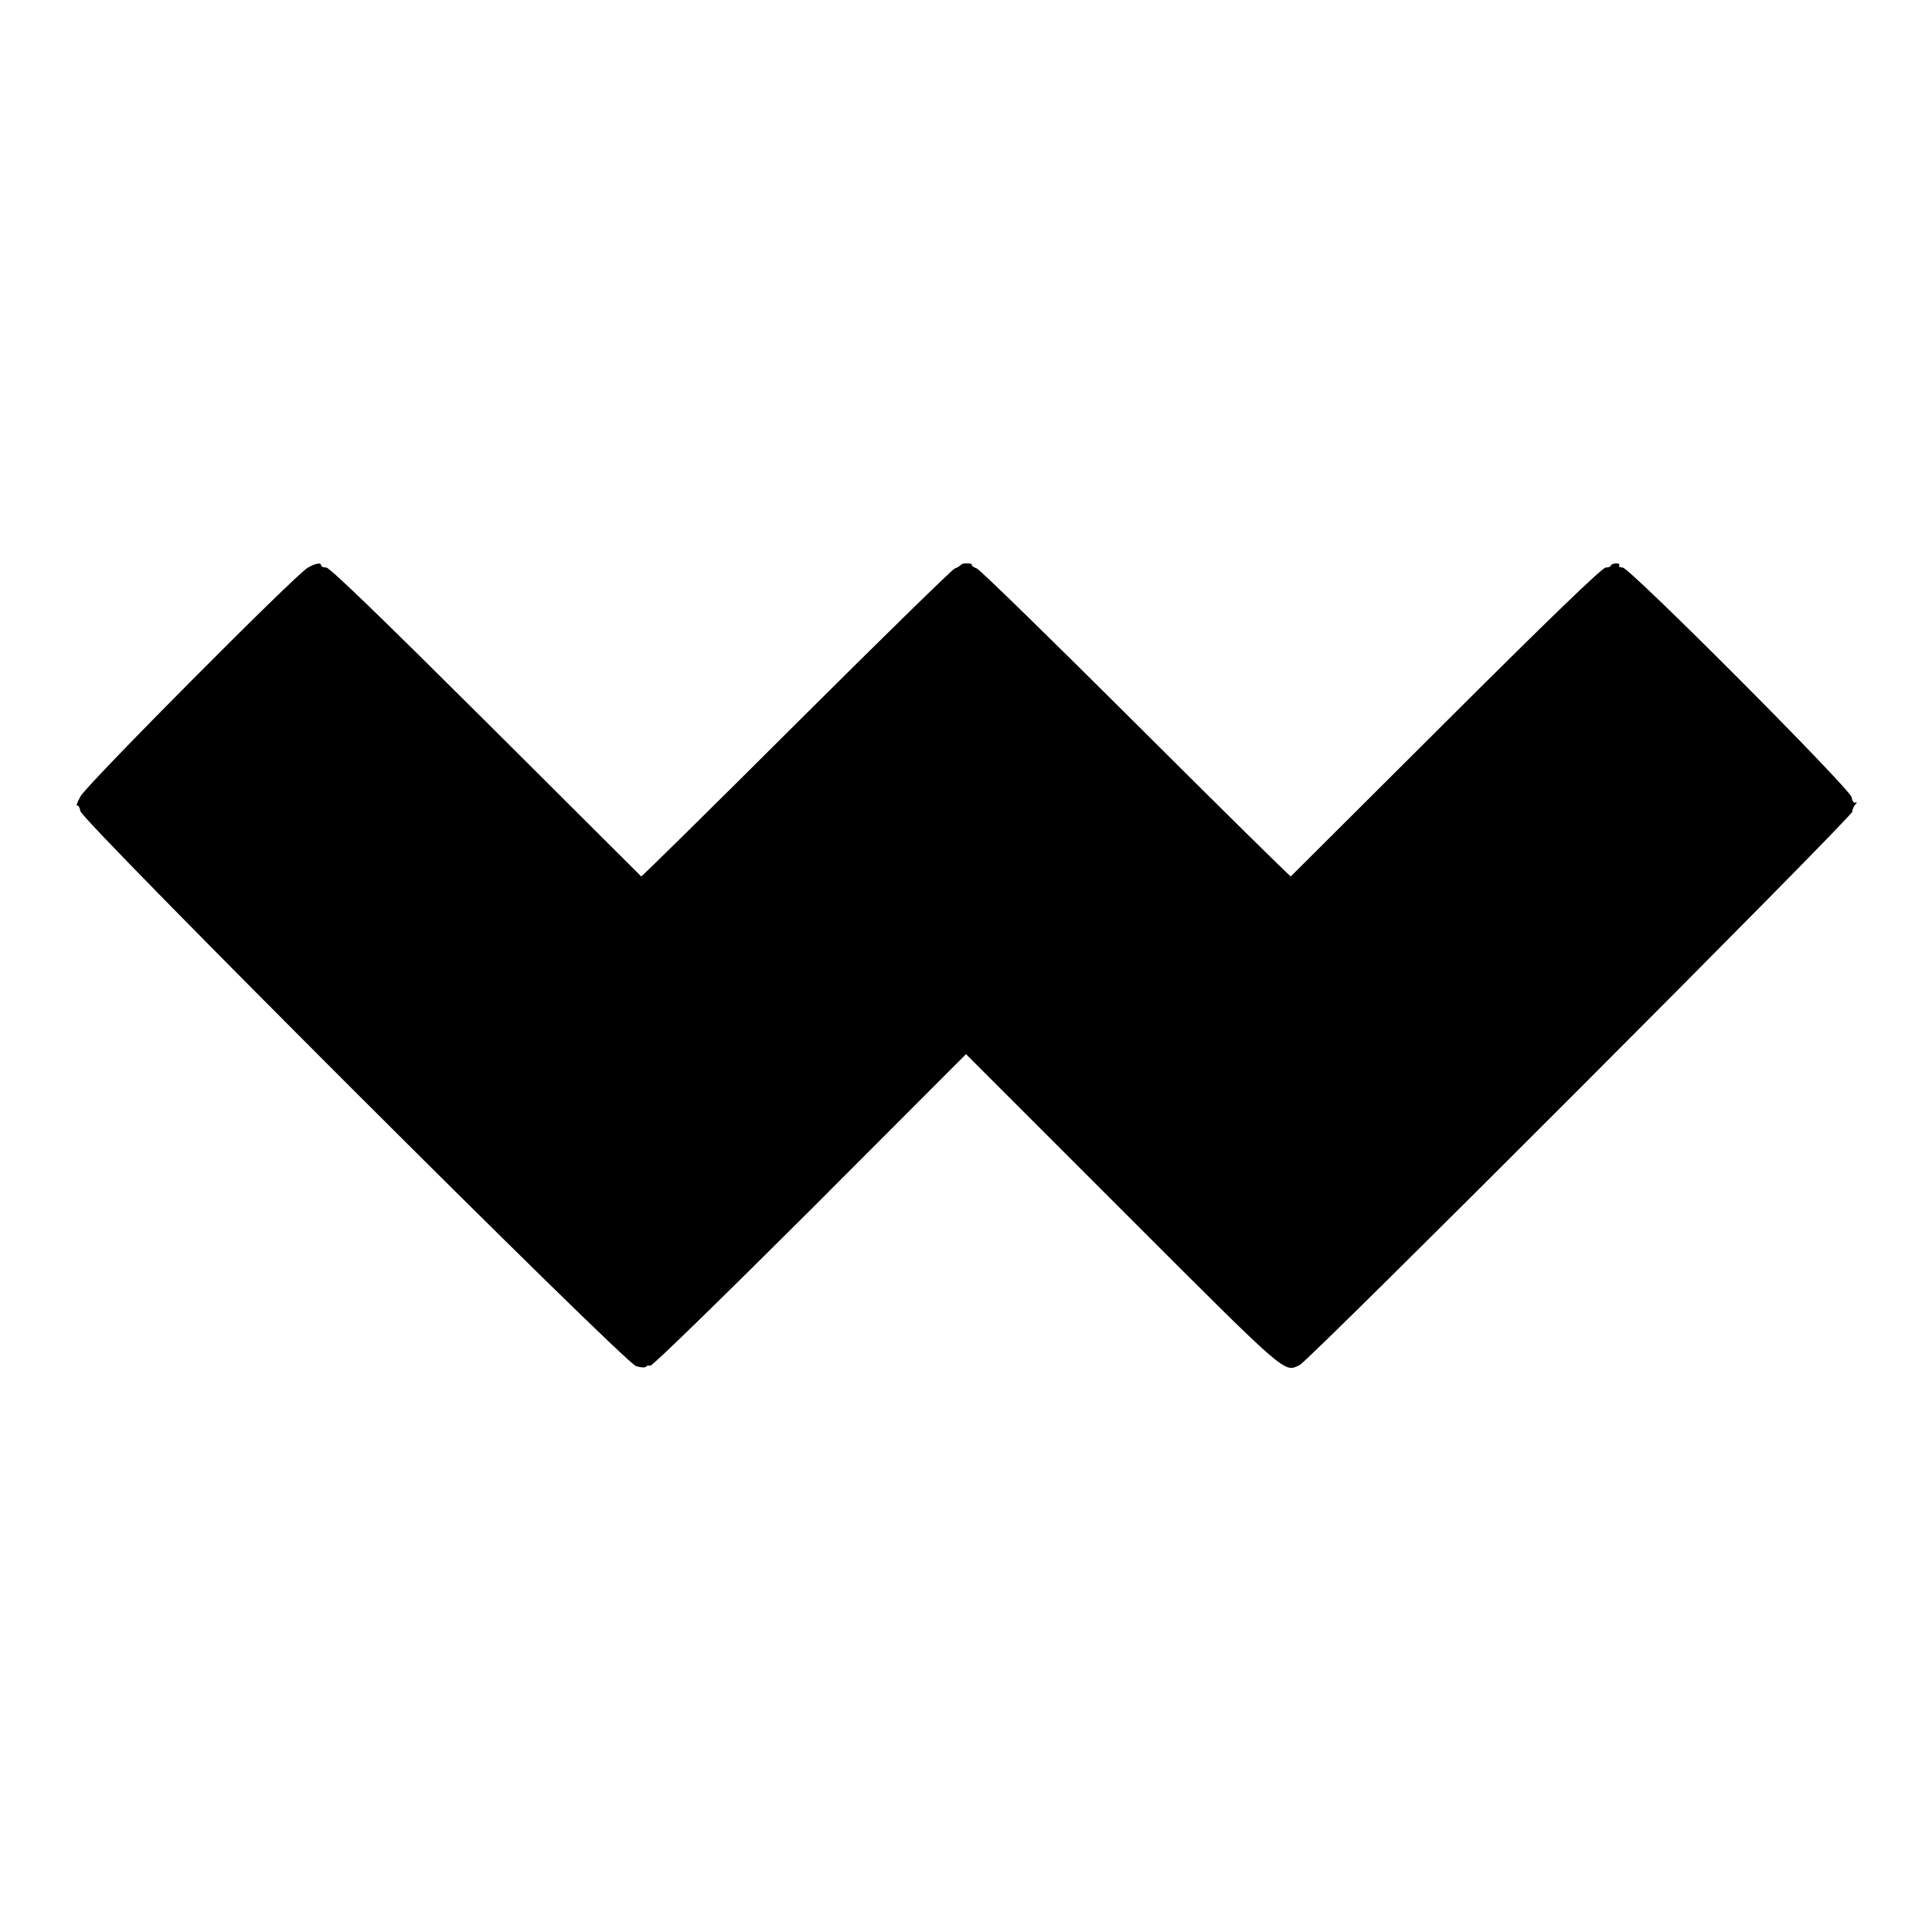 <svg version="1" xmlns="http://www.w3.org/2000/svg" width="1066.667" height="1066.667" viewBox="0 0 800 800"><path d="M127.4 235.1c-5 2.8-91.5 89.8-94.1 94.7-1.3 2.4-1.9 4.1-1.4 3.8.5-.3 1.1.7 1.4 2.3.9 4.3 225.1 228.3 230.1 229.8 2 .6 3.8.7 4.1.2.3-.4 1.1-.6 1.8-.4.7.3 30.3-28.6 66-64.2l64.7-64.8 64.7 64.7c69.2 69.2 66.9 67.2 73.5 64 4-1.9 228.8-227 228.8-229.1 0-.9.6-2.3 1.3-3 .7-.8.7-1.1.1-.8-.7.4-1.4-.5-1.7-2.2-.8-3.7-91.9-95.1-94.8-95.1-1.1 0-1.8-.4-1.4-.9.3-.6-.4-.9-1.5-.8-1.1.1-2 .5-2 .9s-.9.8-2.1.8c-1.4 0-22.6 20.4-66 63.7-35.2 35.1-64.2 64-64.4 64.2-.2.2-29-28.2-63.9-63-35-34.9-64.7-63.9-66.1-64.5-1.4-.5-2.3-1.2-2.1-1.5.3-.3-.5-.6-1.7-.6-1.2-.1-2.4.1-2.7.5-.3.4-1.5 1.2-2.8 1.7-1.2.6-30.8 29.5-65.8 64.4-34.9 34.8-63.7 63.2-63.9 63-.2-.2-29.2-29.1-64.4-64.2-43.5-43.3-64.6-63.7-66-63.7-1.2 0-2.1-.4-2.1-.8 0-1.4-2.3-1-5.6.9z"/></svg>